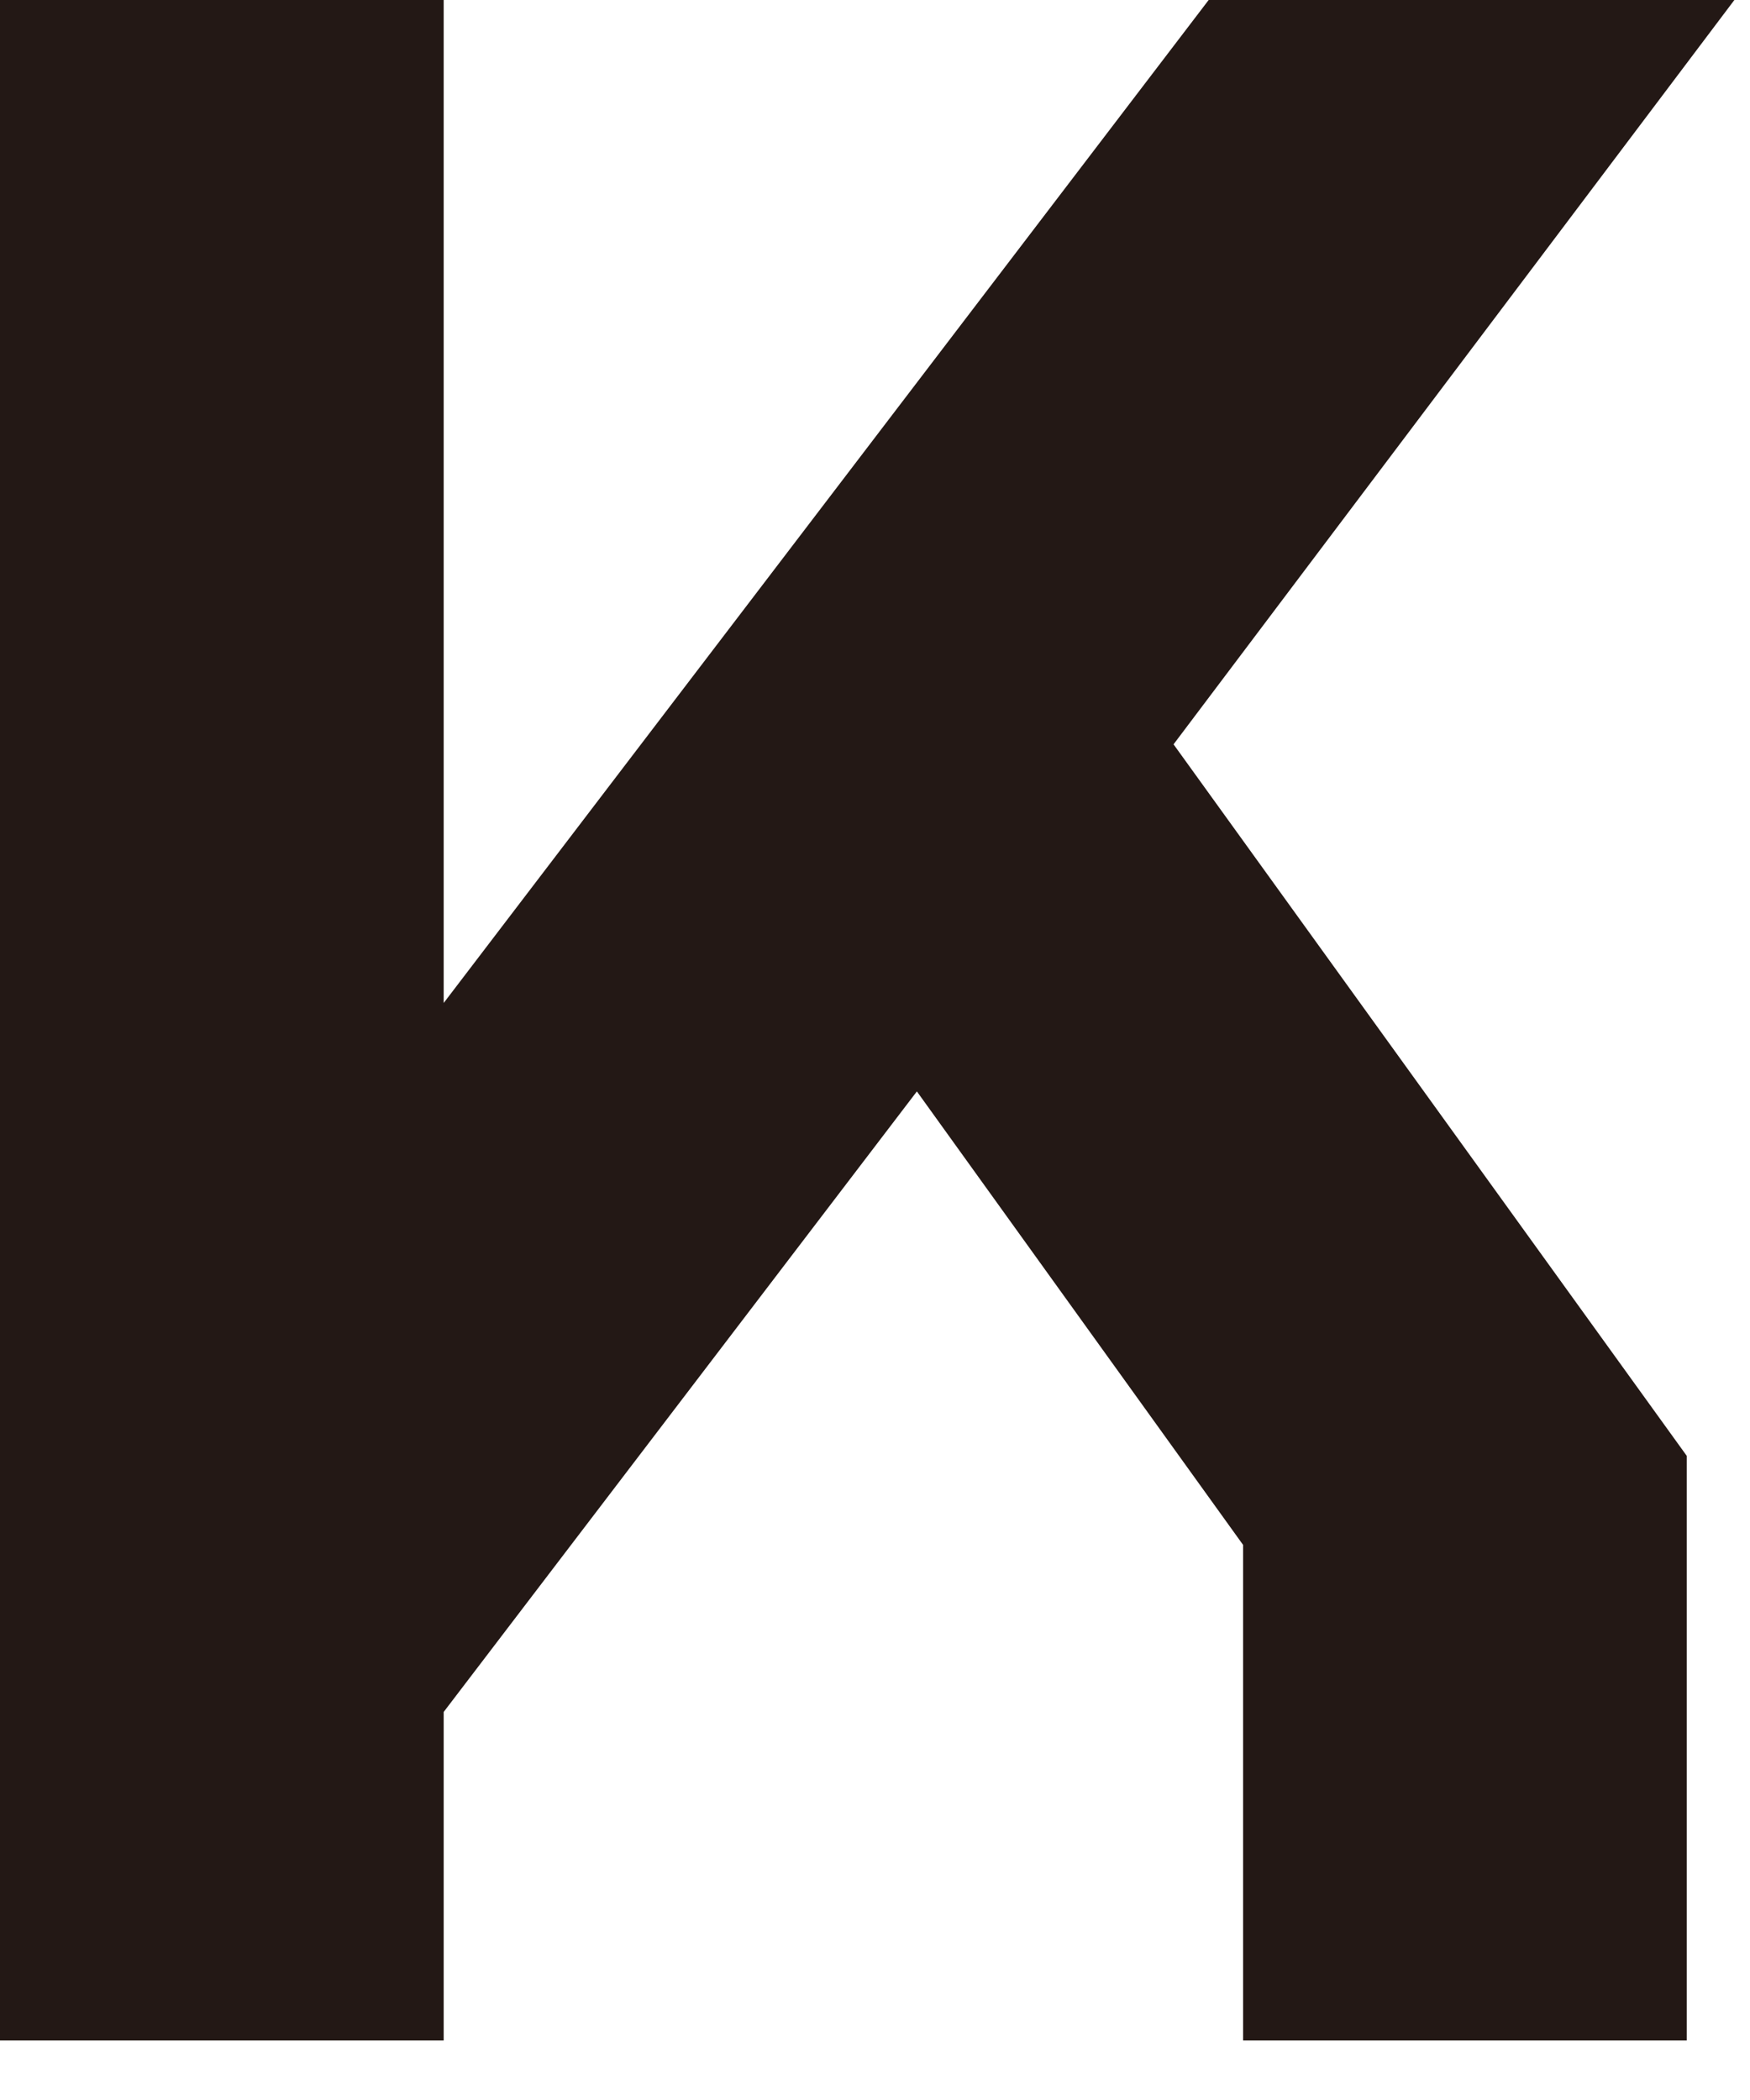 <?xml version="1.0" encoding="utf-8"?>
<svg xmlns="http://www.w3.org/2000/svg" fill="none" height="100%" overflow="visible" preserveAspectRatio="none" style="display: block;" viewBox="0 0 15 18" width="100%">
<path d="M3.803 17.49V14.674L7.859 9.355L10.655 13.242V17.49H14.458V12.479L10.059 6.38L14.866 0H10.36L3.803 8.597V0H0V17.49H3.803Z" fill="#231815" id="Vector"/>
</svg>